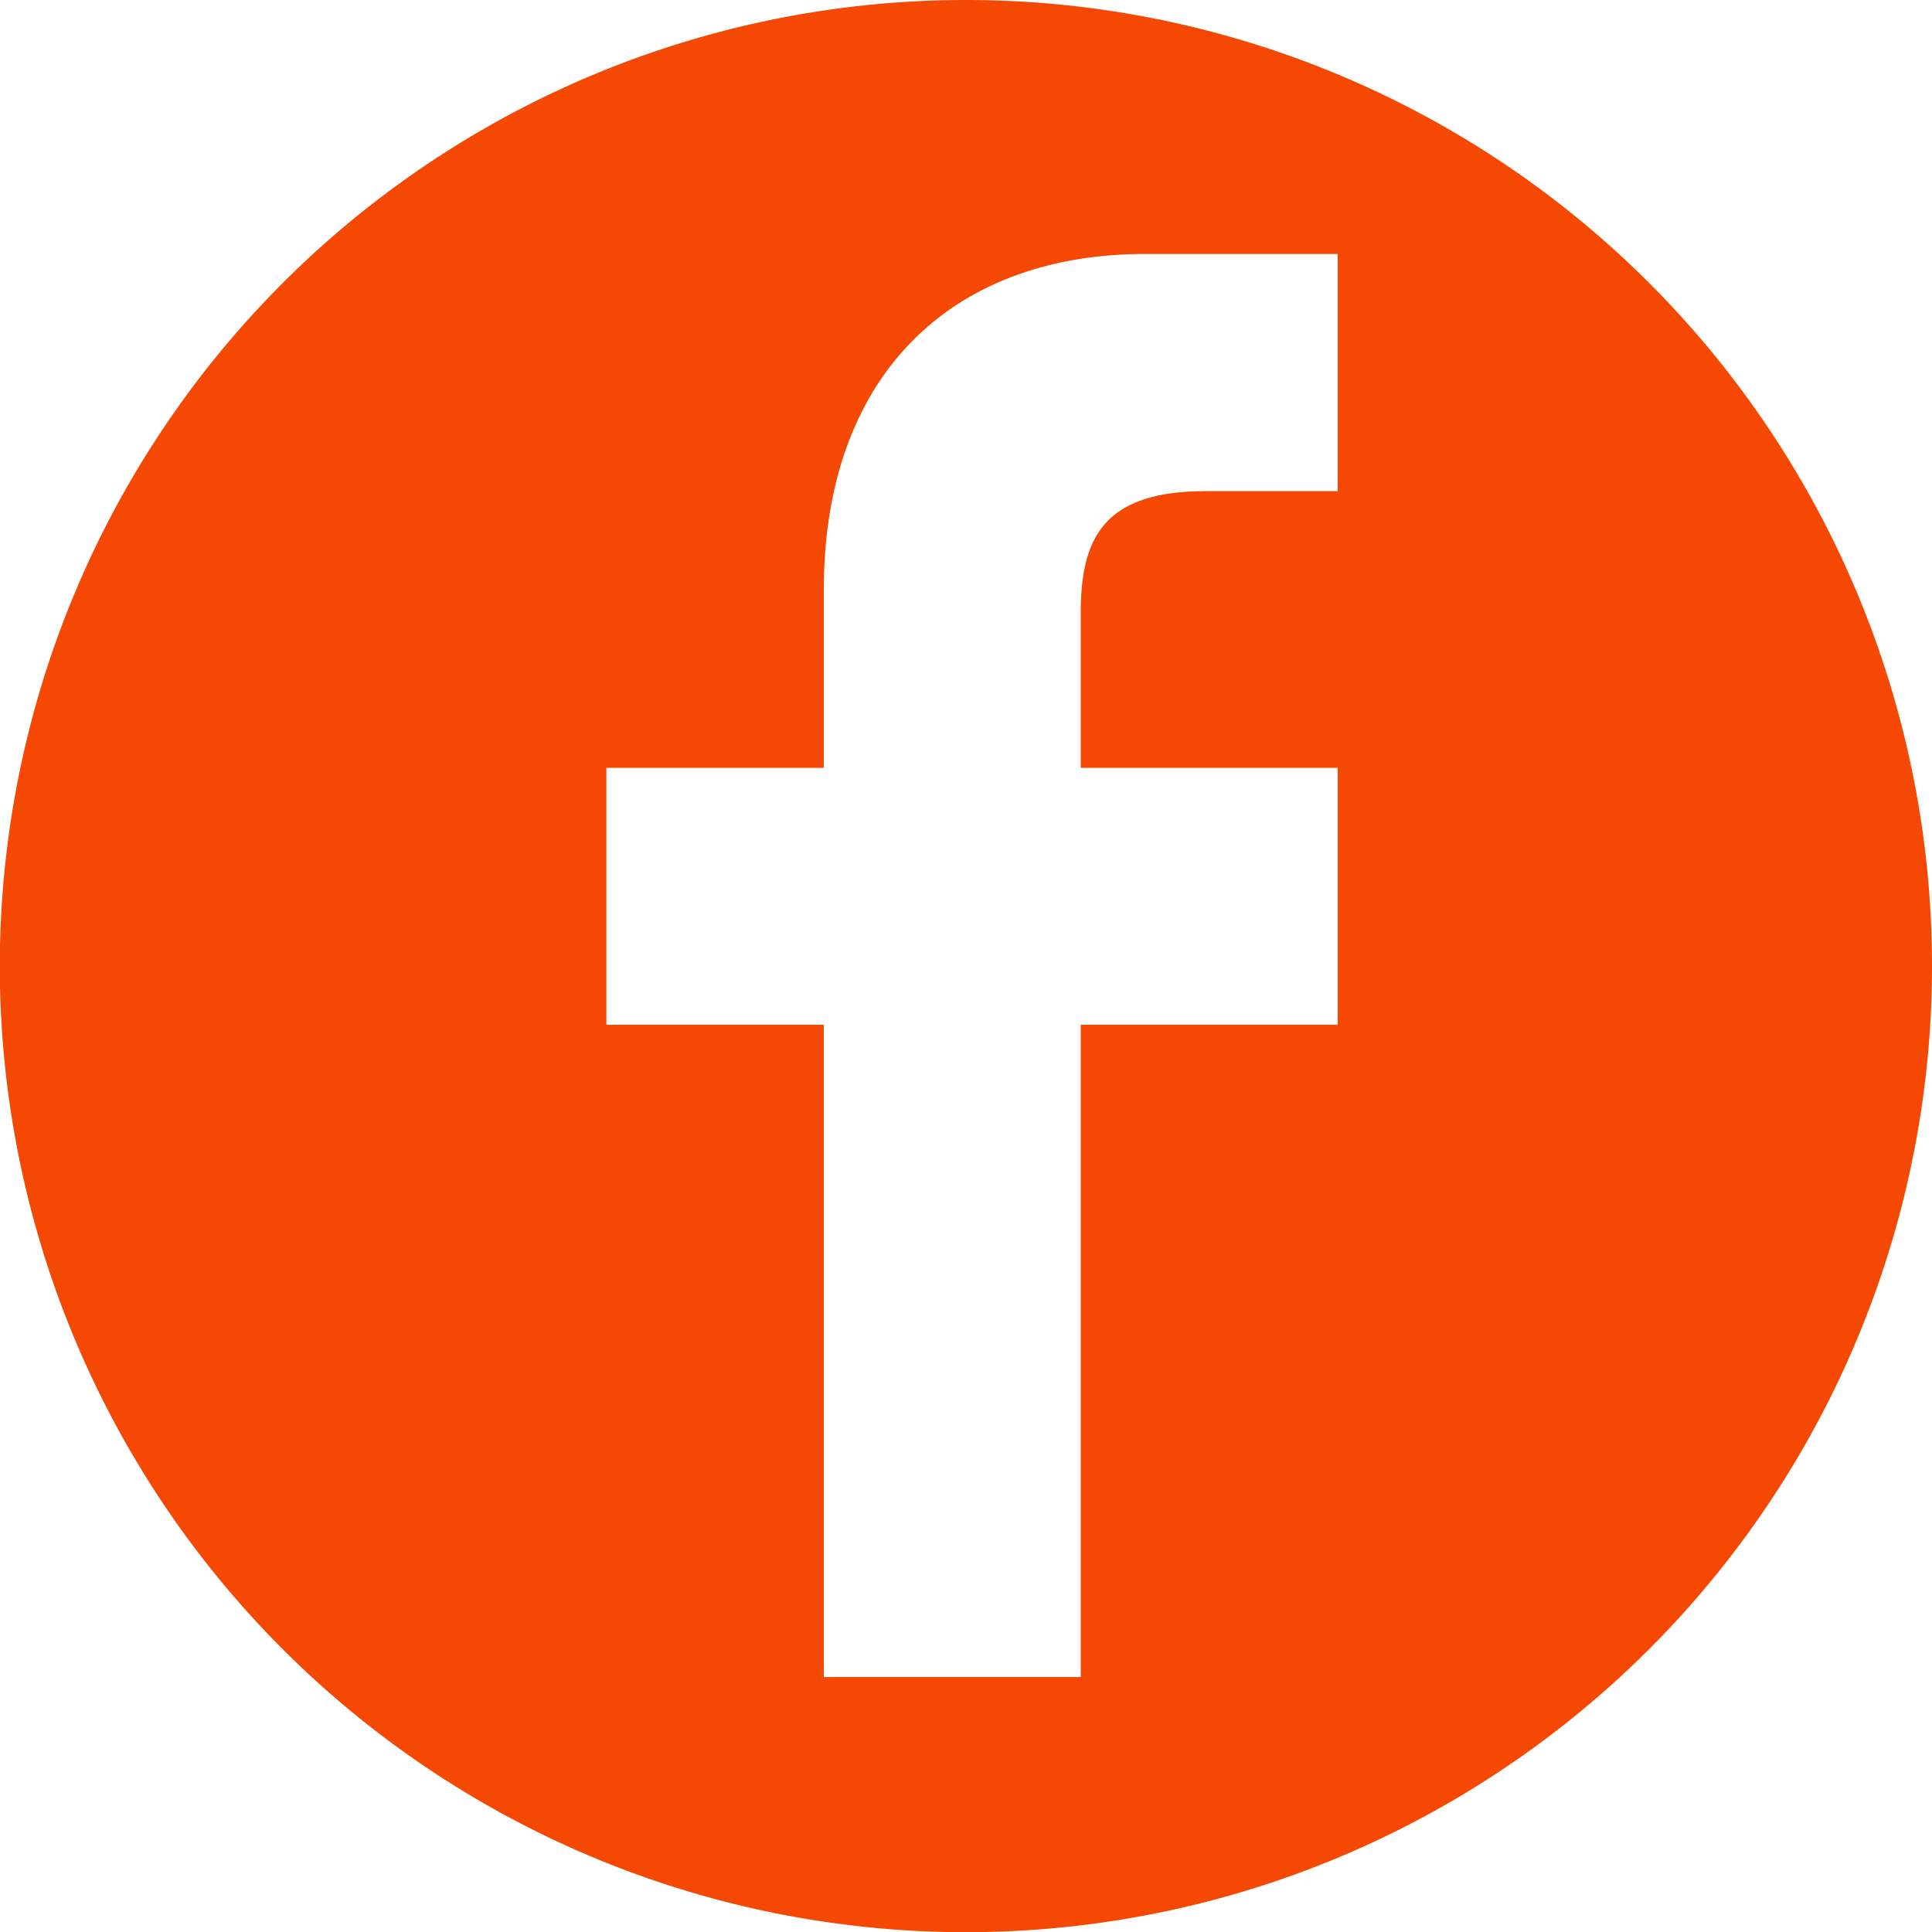<?xml version="1.0" encoding="UTF-8"?> <svg xmlns="http://www.w3.org/2000/svg" viewBox="0 0 97.75 97.75"> <defs> <style>.cls-1{fill:#f54903;}</style> </defs> <title>facebook</title> <g id="Слой_2" data-name="Слой 2"> <g id="Слой_1-2" data-name="Слой 1"> <path class="cls-1" d="M48.88,0A48.88,48.88,0,1,0,97.75,48.88,48.87,48.87,0,0,0,48.88,0ZM67.65,24.85H61c-5.3,0-6.32,2.52-6.32,6.21v7.79h13v13h-13v33h-13v-33h-11v-13h11v-9c0-11,6.6-17,16.25-17h9.75v12Z"></path> </g> </g> </svg> 